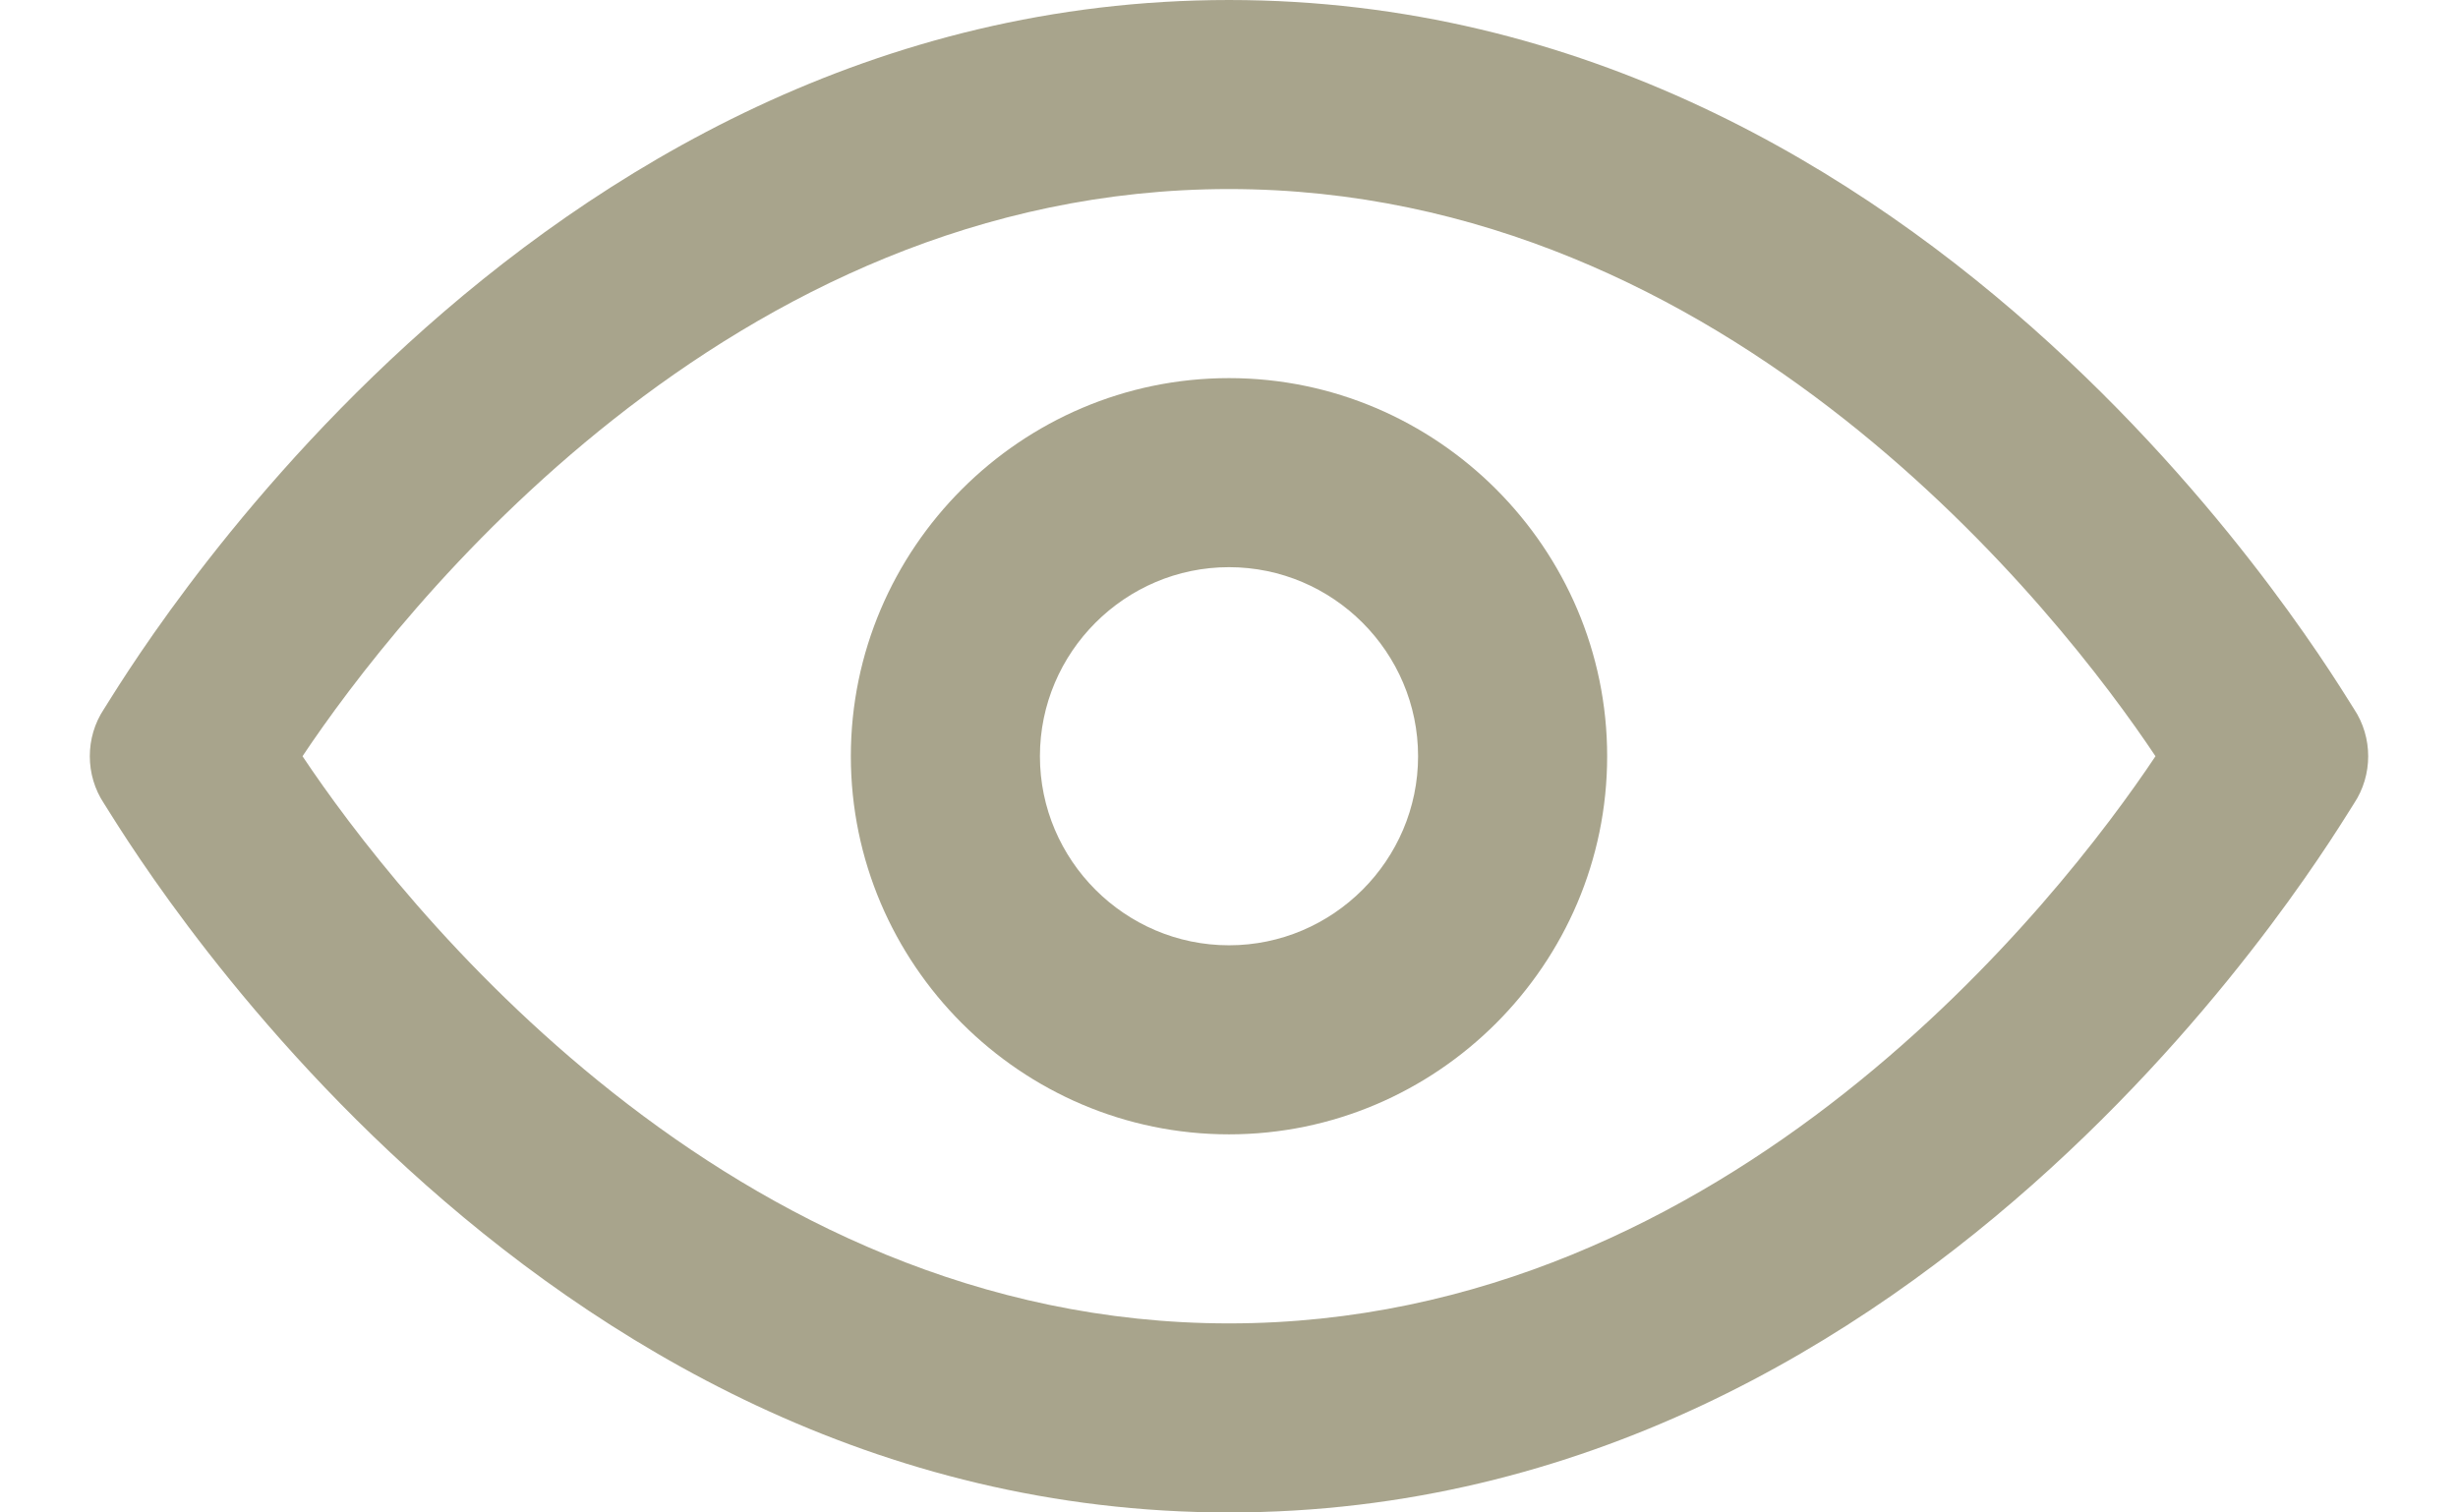 <?xml version="1.0" encoding="UTF-8"?>
<svg viewBox="0 0 13 8" width="13" height="8" xmlns="http://www.w3.org/2000/svg">
<g fill="#A8A48C">
<path d="M6.5 6c-1.1 0-2-.9-2-2s.9-2 2-2 2 .9 2 2-.9 2-2 2zm0-3c-.55 0-1 .45-1 1s.45 1 1 1 1-.45 1-1-.45-1-1-1z"/>
<path d="m6.5 8c-3.75 0-5.85-3.6-5.95-3.75s-0.1-0.35 0-0.5 2.2-3.75 5.95-3.75 5.85 3.6 5.95 3.75 0.1 0.35 0 0.5-2.2 3.75-5.95 3.75zm-4.9-4c0.5 0.75 2.25 3 4.9 3s4.4-2.25 4.9-3c-0.5-0.75-2.25-3-4.9-3s-4.4 2.25-4.9 3z"/>
</g>
</svg>
